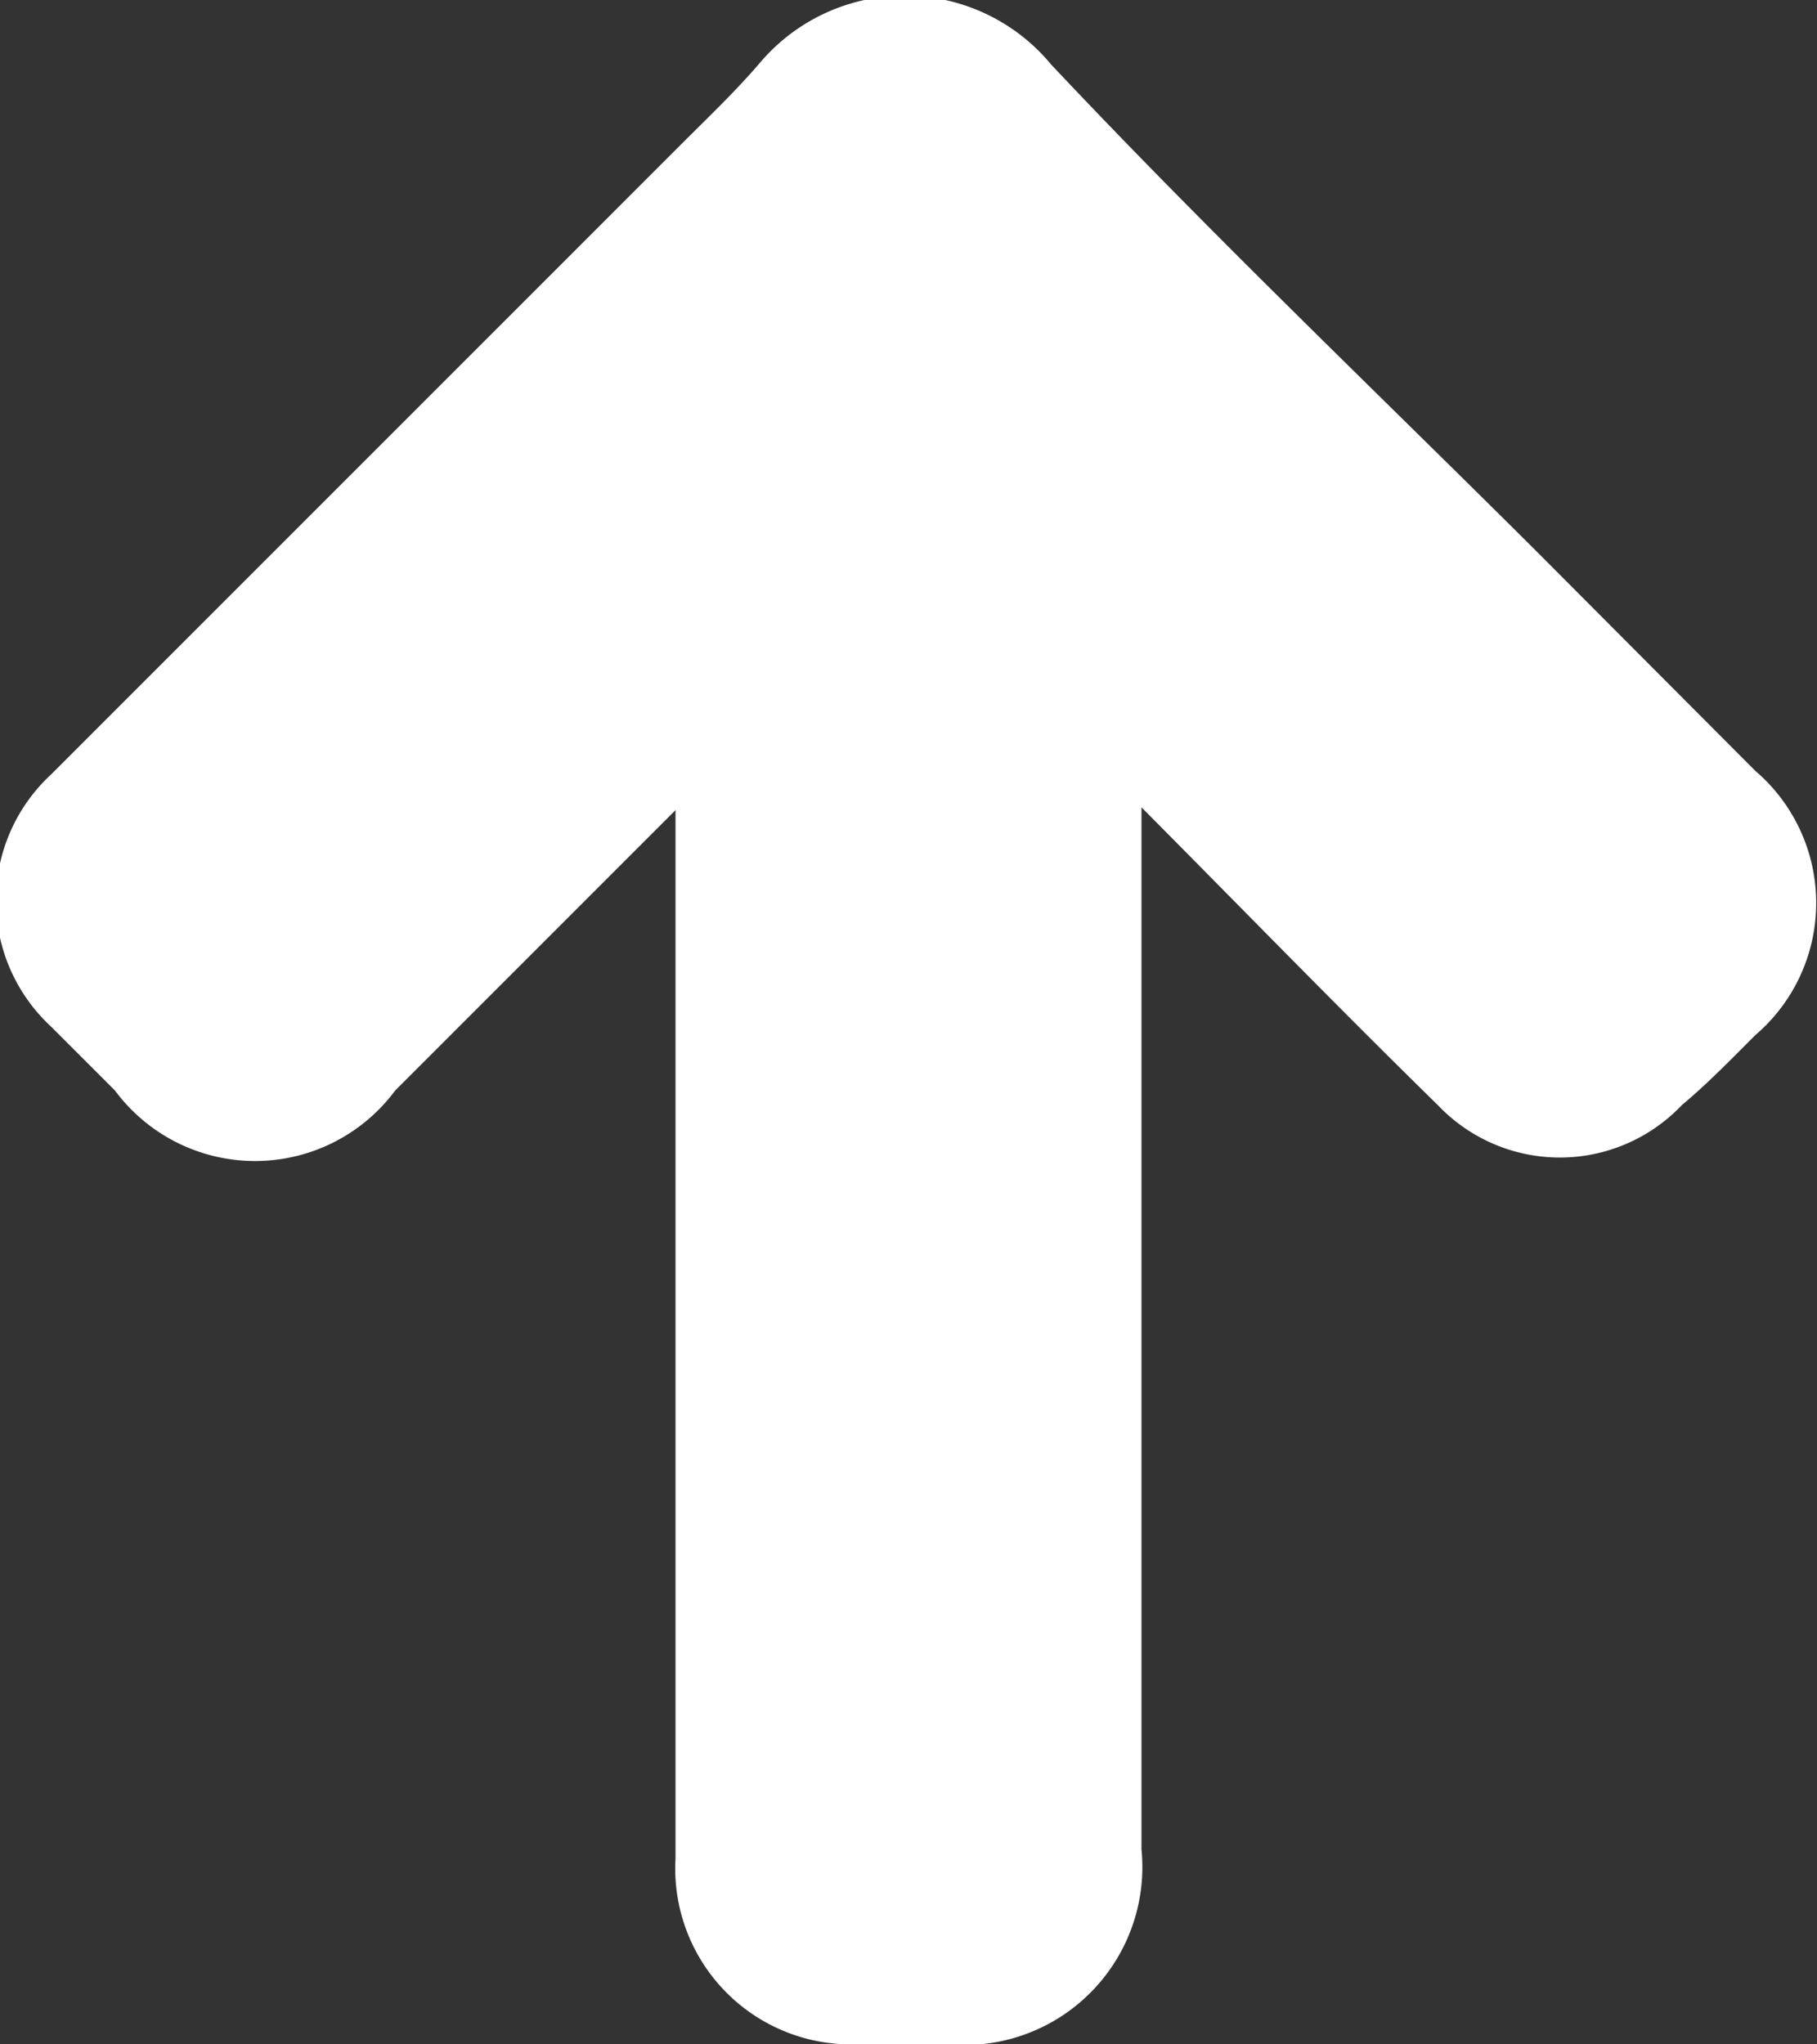 <svg xmlns="http://www.w3.org/2000/svg" viewBox="0 0 25.93 29.17"><rect x="0" y="0" width="25.93" height="29.17" fill="#333333" stroke="none"/><defs><style>.cls-1{fill:#fff;}</style></defs><title>pagetop</title><g id="レイヤー_2" data-name="レイヤー 2"><g id="スマホ"><path class="cls-1" d="M9.64,11.56l-4,4a2.49,2.49,0,0,1-4,0l-.91-.91a2.45,2.45,0,0,1,0-3.6l9-9c.38-.38.77-.75,1.12-1.16A2.71,2.71,0,0,1,15,.92c2.23,2.37,4.59,4.62,6.9,6.92L25.05,11a2.48,2.48,0,0,1,0,3.77c-.35.35-.69.7-1.05,1a2.4,2.4,0,0,1-3.48,0c-1.4-1.37-2.77-2.78-4.23-4.25,0,.25,0,.4,0,.54V26.39a2.54,2.54,0,0,1-2.76,2.78H12.24a2.51,2.51,0,0,1-2.6-2.65V11.56Z"/></g></g></svg>